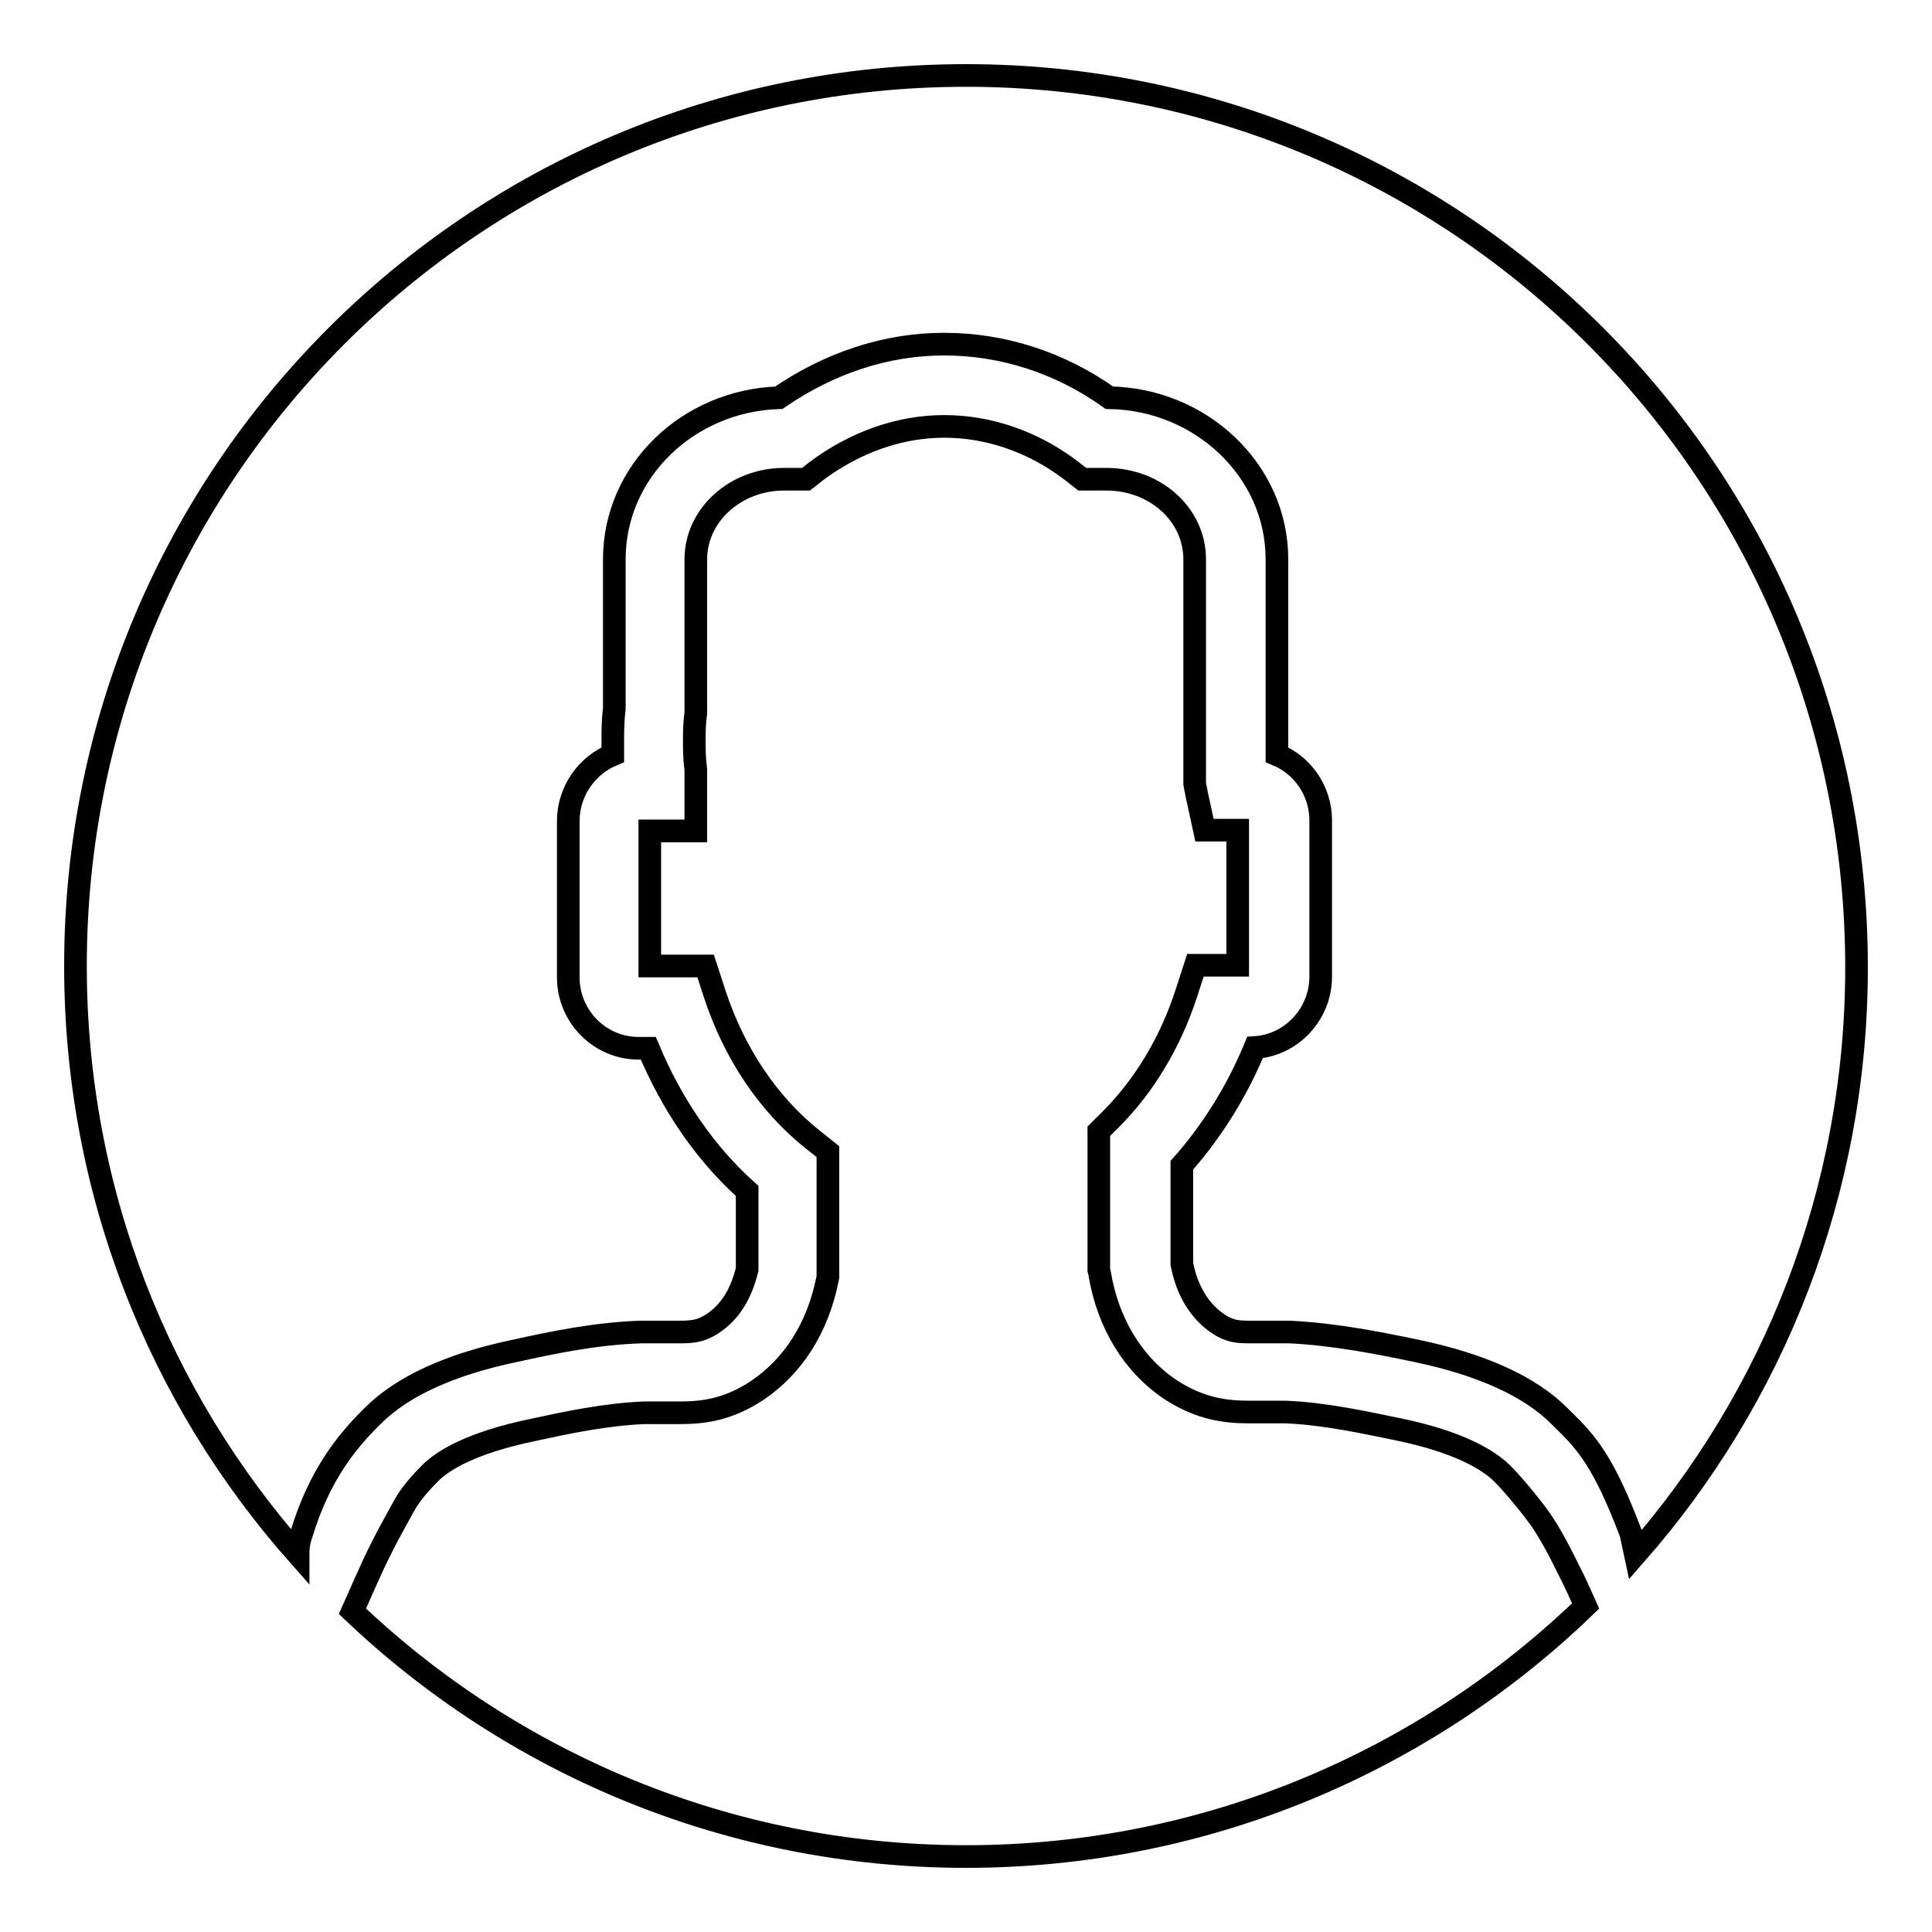 <?xml version="1.0" encoding="utf-8"?>
<!-- Svg Vector Icons : http://www.onlinewebfonts.com/icon -->
<!DOCTYPE svg PUBLIC "-//W3C//DTD SVG 1.1//EN" "http://www.w3.org/Graphics/SVG/1.1/DTD/svg11.dtd">
<svg version="1.1" xmlns="http://www.w3.org/2000/svg" xmlns:xlink="http://www.w3.org/1999/xlink" x="0px" y="0px" viewBox="0 0 256 256" enable-background="new 0 0 256 256" xml:space="preserve">
<g><g><path stroke-width="3" fill-opacity="0" stroke="#000000"  d="M128,10C62.8,10,10,62.8,10,128c0,29.9,11.1,57.2,29.5,78c0-0.6,0-1.5,0.5-2.9c2.3-7.5,5.8-11.9,9-15.1l0.4-0.4c3.9-3.9,10.2-6.8,18.8-8.6c5-1.1,10.7-2.3,16.7-2.5c0.6,0,1.2,0,1.9,0c0.7,0,1.3,0,1.9,0c0.5,0,1,0,1.4,0c1.9,0,2.9-0.2,4.3-1.1c2.3-1.5,3.8-3.9,4.6-7.2v-10.4c-5.6-5-10-11.5-13.1-18.9h-1.3c-5.1,0-9.3-4.2-9.3-9.4v-20.7c0-4,2.5-7.4,5.9-8.8c0-0.6,0-1.1,0-1.7c0-1.4,0-2.8,0.2-4.4V74.1c0-11.6,9.7-21,21.8-21.4c6.7-4.6,14.2-7.1,21.9-7.1c7.7,0,15.3,2.4,21.9,7.1c12.2,0.2,22.2,9.7,22.2,21.4v25.9c3.4,1.4,5.8,4.8,5.8,8.7v20.7c0,5-3.9,9.1-8.7,9.4c-2.4,5.8-5.7,11.1-9.7,15.6v13.1c0.5,2.5,1.7,5.8,4.8,7.9c1.5,1,2.5,1.1,4.3,1.1c0.5,0,0.9,0,1.4,0c0.6,0,1.2,0,1.9,0c0.7,0,1.3,0,1.9,0c6.1,0.3,12,1.5,16.8,2.5c8.6,1.8,15,4.7,18.9,8.6l0.4,0.4c3.3,3.2,5.5,5.7,9.1,15.2l0.6,2.8c18.2-20.7,29.3-48,29.3-77.8C246,62.8,193.2,10,128,10z M204.7,202.2c-1.1-1.8-4.2-5.5-5.4-6.7l-0.4-0.4c-1.7-1.6-5.4-4-13.6-5.7c-4.4-0.9-9.8-2.1-15-2.3c-0.4,0-0.9,0-1.4,0c-0.6,0-1.1,0-1.7,0c-0.6,0-1.1,0-1.7,0c-3.1,0-6.4-0.4-10.3-2.9c-5-3.3-8.4-8.8-9.5-15.5l-0.1-0.4v-18.4l1.6-1.6c4.4-4.4,7.9-10.2,10-16.7l1.2-3.7h5.6V110h-4.4l-1-4.6c-0.1-0.4-0.1-0.7-0.2-1l-0.1-0.6V74.1c0-5.9-5.2-10.6-11.7-10.6h-3.2l-1.4-1.1c-5.1-3.9-11-5.9-16.9-5.9c-5.9,0-11.8,2.1-16.9,5.9l-1.4,1.1h-2.9c-6.5,0-11.7,4.8-11.7,10.6v20.2l0,0.2C92,95.8,92,97.1,92,98.2c0,1.1,0,2.3,0.2,3.8l0,0.2v7.9h-6.1V128h7.4l1.2,3.7c2.6,7.9,7.1,14.6,13,19.3l2,1.6v16.6l-0.1,0.5c-1.3,6.3-4.5,11.3-9.2,14.5c-3.9,2.6-7.2,3-10.3,3c-0.5,0-1.1,0-1.6,0c-0.5,0-1.1,0-1.7,0c-0.5,0-1,0-1.4,0c-5.1,0.2-10.3,1.3-14.9,2.3c-8.1,1.7-11.8,4-13.5,5.7c-1,1-2.6,2.7-3.5,4.4c-0.6,1.1-2,3.6-2.7,5c-1.1,2.2-1,1.9-4.1,8.9C67.8,233.6,96.5,246,128,246c31.9,0,60.9-12.7,82.1-33.2c-0.5-1.1-1.4-3.2-2.3-4.9C207.3,206.9,206.1,204.4,204.7,202.2z"/></g></g>
</svg>